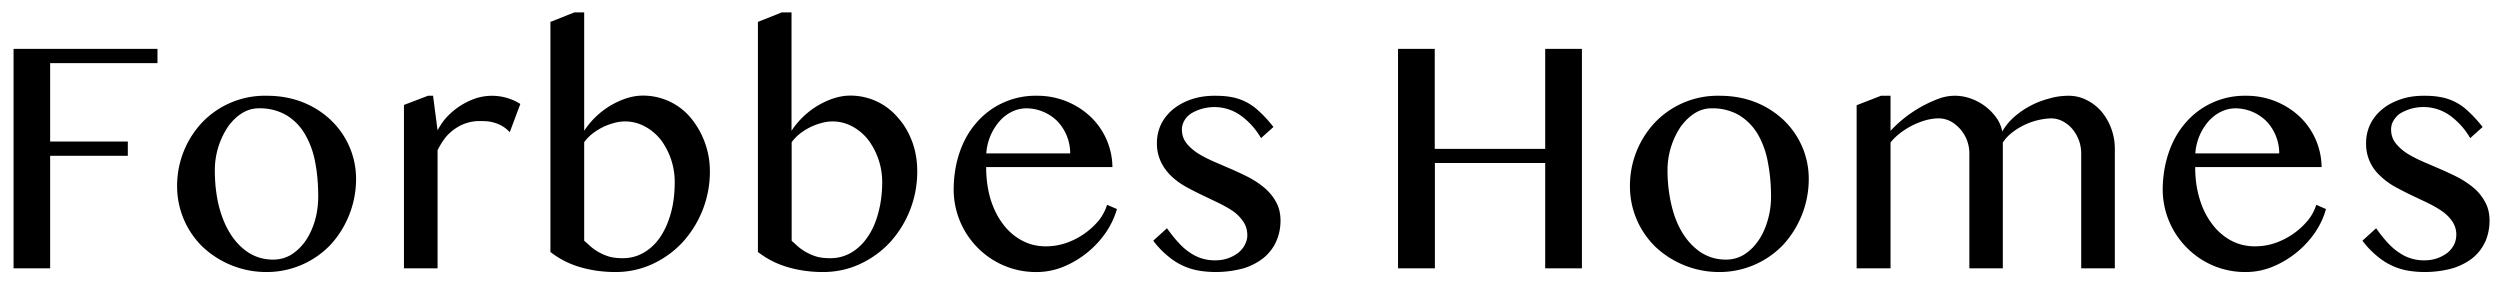 <svg xmlns="http://www.w3.org/2000/svg" width="177" height="20" viewBox="0 0 177 20"><g fill="#000" fill-rule="nonzero"><path d="M11.15 3.46v1.01h-7.6v5.55h5.5v1.01h-5.5V19H.96V3.46zM18.89 19.26a6.58 6.58 0 0 1-4.55-1.79 5.97 5.97 0 0 1-1.8-4.3 6.54 6.54 0 0 1 1.8-4.53 6.14 6.14 0 0 1 4.55-1.86c.91 0 1.75.15 2.52.45.77.3 1.44.73 2 1.26a5.74 5.74 0 0 1 1.8 4.17 6.9 6.9 0 0 1-1.8 4.66 6.24 6.24 0 0 1-4.52 1.94Zm.45-.88c.47 0 .9-.12 1.3-.36.38-.25.72-.57 1-.98.28-.41.5-.89.66-1.43.15-.54.23-1.1.23-1.7 0-.87-.07-1.69-.22-2.45a6.13 6.13 0 0 0-.73-1.98c-.33-.56-.77-1-1.31-1.33a3.75 3.75 0 0 0-1.97-.48c-.4 0-.78.11-1.16.34-.37.23-.7.55-.99.95a5.54 5.54 0 0 0-.94 3.1c0 .88.09 1.7.27 2.46.19.77.46 1.44.81 2 .36.58.79 1.03 1.3 1.36.51.33 1.1.5 1.75.5ZM30.3 6.78h.36l.32 2.45c.19-.36.42-.7.7-.99a5.03 5.03 0 0 1 2.01-1.28 3.77 3.77 0 0 1 3.15.4l-.75 2a2.29 2.29 0 0 0-1.02-.65c-.18-.06-.36-.1-.55-.12a6.77 6.77 0 0 0-.56-.02 3.01 3.01 0 0 0-1.69.51c-.26.17-.5.38-.72.64-.21.27-.4.57-.57.92V19H28.6V7.43l1.7-.65ZM38.97 1.55l1.69-.67h.7v8.38a5.74 5.74 0 0 1 2.96-2.29c.4-.13.79-.2 1.16-.2a4.38 4.38 0 0 1 3.43 1.58 5.92 5.92 0 0 1 1.35 3.76 7.42 7.42 0 0 1-1.95 5.06 6.8 6.8 0 0 1-2.13 1.53c-.81.37-1.68.56-2.6.56-.9 0-1.73-.12-2.52-.35a6.27 6.27 0 0 1-2.09-1.07V1.55Zm2.4 15.5.48.43a3.66 3.66 0 0 0 1.32.7c.27.07.58.1.91.1a2.9 2.9 0 0 0 1.51-.4c.46-.27.85-.64 1.17-1.12.32-.48.57-1.05.75-1.72.18-.66.26-1.38.26-2.16a4.98 4.98 0 0 0-1.02-3.03c-.32-.38-.69-.69-1.12-.91a2.9 2.9 0 0 0-2.2-.22 4.2 4.2 0 0 0-1.53.78c-.22.18-.4.37-.54.57v6.97ZM53.66 1.55l1.68-.67h.7v8.38A5.74 5.74 0 0 1 59 6.97c.4-.13.8-.2 1.16-.2a4.38 4.38 0 0 1 3.43 1.58c.43.48.76 1.05 1 1.7.23.64.35 1.32.35 2.06A7.42 7.42 0 0 1 63 17.17a6.8 6.8 0 0 1-2.13 1.53c-.8.37-1.68.56-2.6.56-.89 0-1.73-.12-2.51-.35a6.27 6.27 0 0 1-2.1-1.07V1.55Zm2.39 15.5.48.43a3.66 3.66 0 0 0 1.33.7c.27.07.57.1.9.1a2.9 2.9 0 0 0 1.52-.4c.45-.27.84-.64 1.16-1.12.33-.48.58-1.05.75-1.72.18-.66.27-1.38.27-2.16a4.98 4.98 0 0 0-1.03-3.03c-.31-.38-.69-.69-1.11-.91a2.9 2.9 0 0 0-2.2-.22 4.2 4.2 0 0 0-1.53.78c-.22.18-.4.37-.54.57v6.97ZM73.4 19.26a5.78 5.78 0 0 1-4.16-1.7 5.85 5.85 0 0 1-1.72-4.1c0-.96.14-1.85.42-2.67.28-.82.68-1.52 1.2-2.11a5.5 5.5 0 0 1 4.27-1.9 5.48 5.48 0 0 1 3.85 1.53 5.01 5.01 0 0 1 1.5 3.52h-8.94c0 .8.1 1.55.3 2.24.21.68.5 1.28.88 1.78.37.5.82.89 1.34 1.17.51.28 1.08.42 1.7.42.51 0 1-.08 1.48-.25a5.25 5.25 0 0 0 2.29-1.6c.27-.35.46-.72.57-1.09l.7.3c-.18.62-.46 1.2-.84 1.74a6.78 6.78 0 0 1-3.01 2.37 5 5 0 0 1-1.83.35Zm2.37-8.4a3.3 3.3 0 0 0-.9-2.27 3.13 3.13 0 0 0-2.2-.92c-.35 0-.7.08-1.03.24-.32.16-.62.38-.87.67a3.85 3.85 0 0 0-.94 2.28h5.94ZM86.08 18.43a2.63 2.63 0 0 0 1.6-.54c.2-.17.36-.36.46-.57.11-.22.17-.44.17-.66 0-.37-.1-.7-.28-.96a2.87 2.87 0 0 0-.72-.74c-.3-.21-.65-.4-1.03-.59l-1.17-.56c-.4-.19-.79-.39-1.17-.6a5 5 0 0 1-1.03-.76c-.3-.29-.54-.62-.72-1a3.02 3.02 0 0 1-.28-1.33c0-.48.1-.92.3-1.33.2-.41.5-.77.85-1.06.37-.3.8-.53 1.3-.7.5-.17 1.05-.25 1.64-.25.4 0 .77.02 1.11.08a3.76 3.76 0 0 1 2 .99c.34.3.68.67 1.05 1.14l-.88.79a5.09 5.09 0 0 0-1.52-1.66 3.22 3.22 0 0 0-3.44-.08c-.2.14-.36.31-.47.5-.11.2-.17.4-.17.63 0 .36.1.67.3.94.2.26.46.5.79.72.33.21.7.4 1.12.59l1.28.55c.43.19.86.39 1.27.6.42.23.8.48 1.12.76.33.29.6.62.8 1 .2.37.3.8.3 1.3 0 .51-.1.99-.29 1.43-.19.44-.47.82-.85 1.15-.38.32-.85.58-1.42.77a7.43 7.43 0 0 1-3.1.2 4.53 4.53 0 0 1-2.25-1 6.14 6.14 0 0 1-1.1-1.14l.97-.88c.3.41.57.76.84 1.04.26.29.53.52.81.7a3.03 3.03 0 0 0 1.81.53ZM101.59 11.54V19h-2.61V3.46h2.6v7.08h7.82V3.46h2.6V19h-2.6v-7.46zM121.74 19.26a6.58 6.58 0 0 1-4.54-1.79 5.97 5.97 0 0 1-1.8-4.3 6.54 6.54 0 0 1 1.8-4.53 6.14 6.14 0 0 1 4.54-1.86c.92 0 1.76.15 2.53.45.77.3 1.43.73 2 1.26a5.74 5.74 0 0 1 1.79 4.17 6.9 6.9 0 0 1-1.8 4.66 6.24 6.24 0 0 1-4.52 1.94Zm.46-.88c.47 0 .9-.12 1.29-.36.39-.25.72-.57 1-.98.29-.41.5-.89.66-1.43.16-.54.24-1.1.24-1.7 0-.87-.08-1.69-.23-2.45a6.13 6.13 0 0 0-.72-1.98c-.34-.56-.78-1-1.32-1.33a3.75 3.75 0 0 0-1.96-.48c-.4 0-.79.11-1.16.34-.38.23-.7.55-1 .95a5.54 5.54 0 0 0-.94 3.1c0 .88.1 1.7.28 2.46.18.77.45 1.44.8 2 .36.58.8 1.03 1.3 1.36.52.33 1.1.5 1.76.5ZM133.17 6.78h.68v2.48a8.94 8.94 0 0 1 3.43-2.28 3.28 3.28 0 0 1 2.23-.01 3.76 3.76 0 0 1 1.8 1.32c.23.31.38.65.45 1.02.2-.35.46-.68.81-1a6.03 6.03 0 0 1 2.5-1.33c.47-.14.93-.2 1.39-.2.45 0 .87.1 1.27.3.4.2.74.46 1.04.8a4.11 4.11 0 0 1 .96 2.65V19h-2.38v-8.13a2.69 2.69 0 0 0-.64-1.75c-.19-.23-.42-.4-.68-.54a1.8 1.8 0 0 0-.83-.2 4.8 4.8 0 0 0-2.8 1.05c-.25.2-.45.43-.6.66V19h-2.37v-8.13a2.6 2.6 0 0 0-1.34-2.29c-.27-.13-.54-.2-.83-.2-.3 0-.62.05-.95.14a5.45 5.45 0 0 0-1.8.92c-.27.21-.49.43-.66.65V19h-2.4V7.45l1.72-.67ZM159 19.26a5.78 5.78 0 0 1-4.15-1.7 5.85 5.85 0 0 1-1.73-4.1c0-.96.15-1.85.43-2.67.28-.82.68-1.52 1.2-2.11a5.5 5.5 0 0 1 4.27-1.9 5.48 5.48 0 0 1 3.85 1.53 5.01 5.01 0 0 1 1.5 3.52h-8.95c0 .8.1 1.55.31 2.24.2.68.5 1.28.88 1.78.37.5.82.89 1.33 1.17.52.28 1.08.42 1.7.42.52 0 1.01-.08 1.49-.25a5.25 5.25 0 0 0 2.28-1.6c.28-.35.47-.72.58-1.09l.69.3c-.17.62-.45 1.2-.83 1.74a6.78 6.78 0 0 1-3.01 2.37 5 5 0 0 1-1.83.35Zm2.37-8.4a3.3 3.3 0 0 0-.9-2.27 3.13 3.13 0 0 0-2.19-.92c-.36 0-.7.08-1.03.24-.33.16-.62.38-.88.67a3.85 3.85 0 0 0-.94 2.28h5.94ZM171.69 18.43a2.63 2.63 0 0 0 1.6-.54c.2-.17.35-.36.46-.57a1.68 1.68 0 0 0-.11-1.62 2.87 2.87 0 0 0-.73-.74c-.3-.21-.64-.4-1.02-.59l-1.18-.56c-.4-.19-.78-.39-1.17-.6a5 5 0 0 1-1.02-.76 3.02 3.02 0 0 1-1-2.33c0-.48.1-.92.3-1.33.2-.41.49-.77.85-1.06.36-.3.8-.53 1.3-.7.5-.17 1.04-.25 1.64-.25.4 0 .76.02 1.1.08a3.76 3.76 0 0 1 2.01.99c.33.3.68.67 1.05 1.14l-.88.79a5.09 5.09 0 0 0-1.52-1.66 3.22 3.22 0 0 0-3.45-.08c-.2.14-.35.31-.46.5-.12.2-.17.4-.17.63 0 .36.1.67.3.94.2.26.46.5.78.72.33.21.7.4 1.12.59l1.28.55c.44.19.86.39 1.28.6.42.23.79.48 1.12.76.33.29.59.62.79 1 .2.37.3.8.3 1.3 0 .51-.1.99-.28 1.43-.2.44-.47.82-.85 1.15-.38.32-.86.58-1.43.77a7.43 7.43 0 0 1-3.1.2 4.53 4.53 0 0 1-2.24-1 6.14 6.14 0 0 1-1.1-1.14l.97-.88c.29.41.57.76.83 1.04.27.29.54.52.82.7a3.03 3.03 0 0 0 1.8.53Z"></path></g></svg>